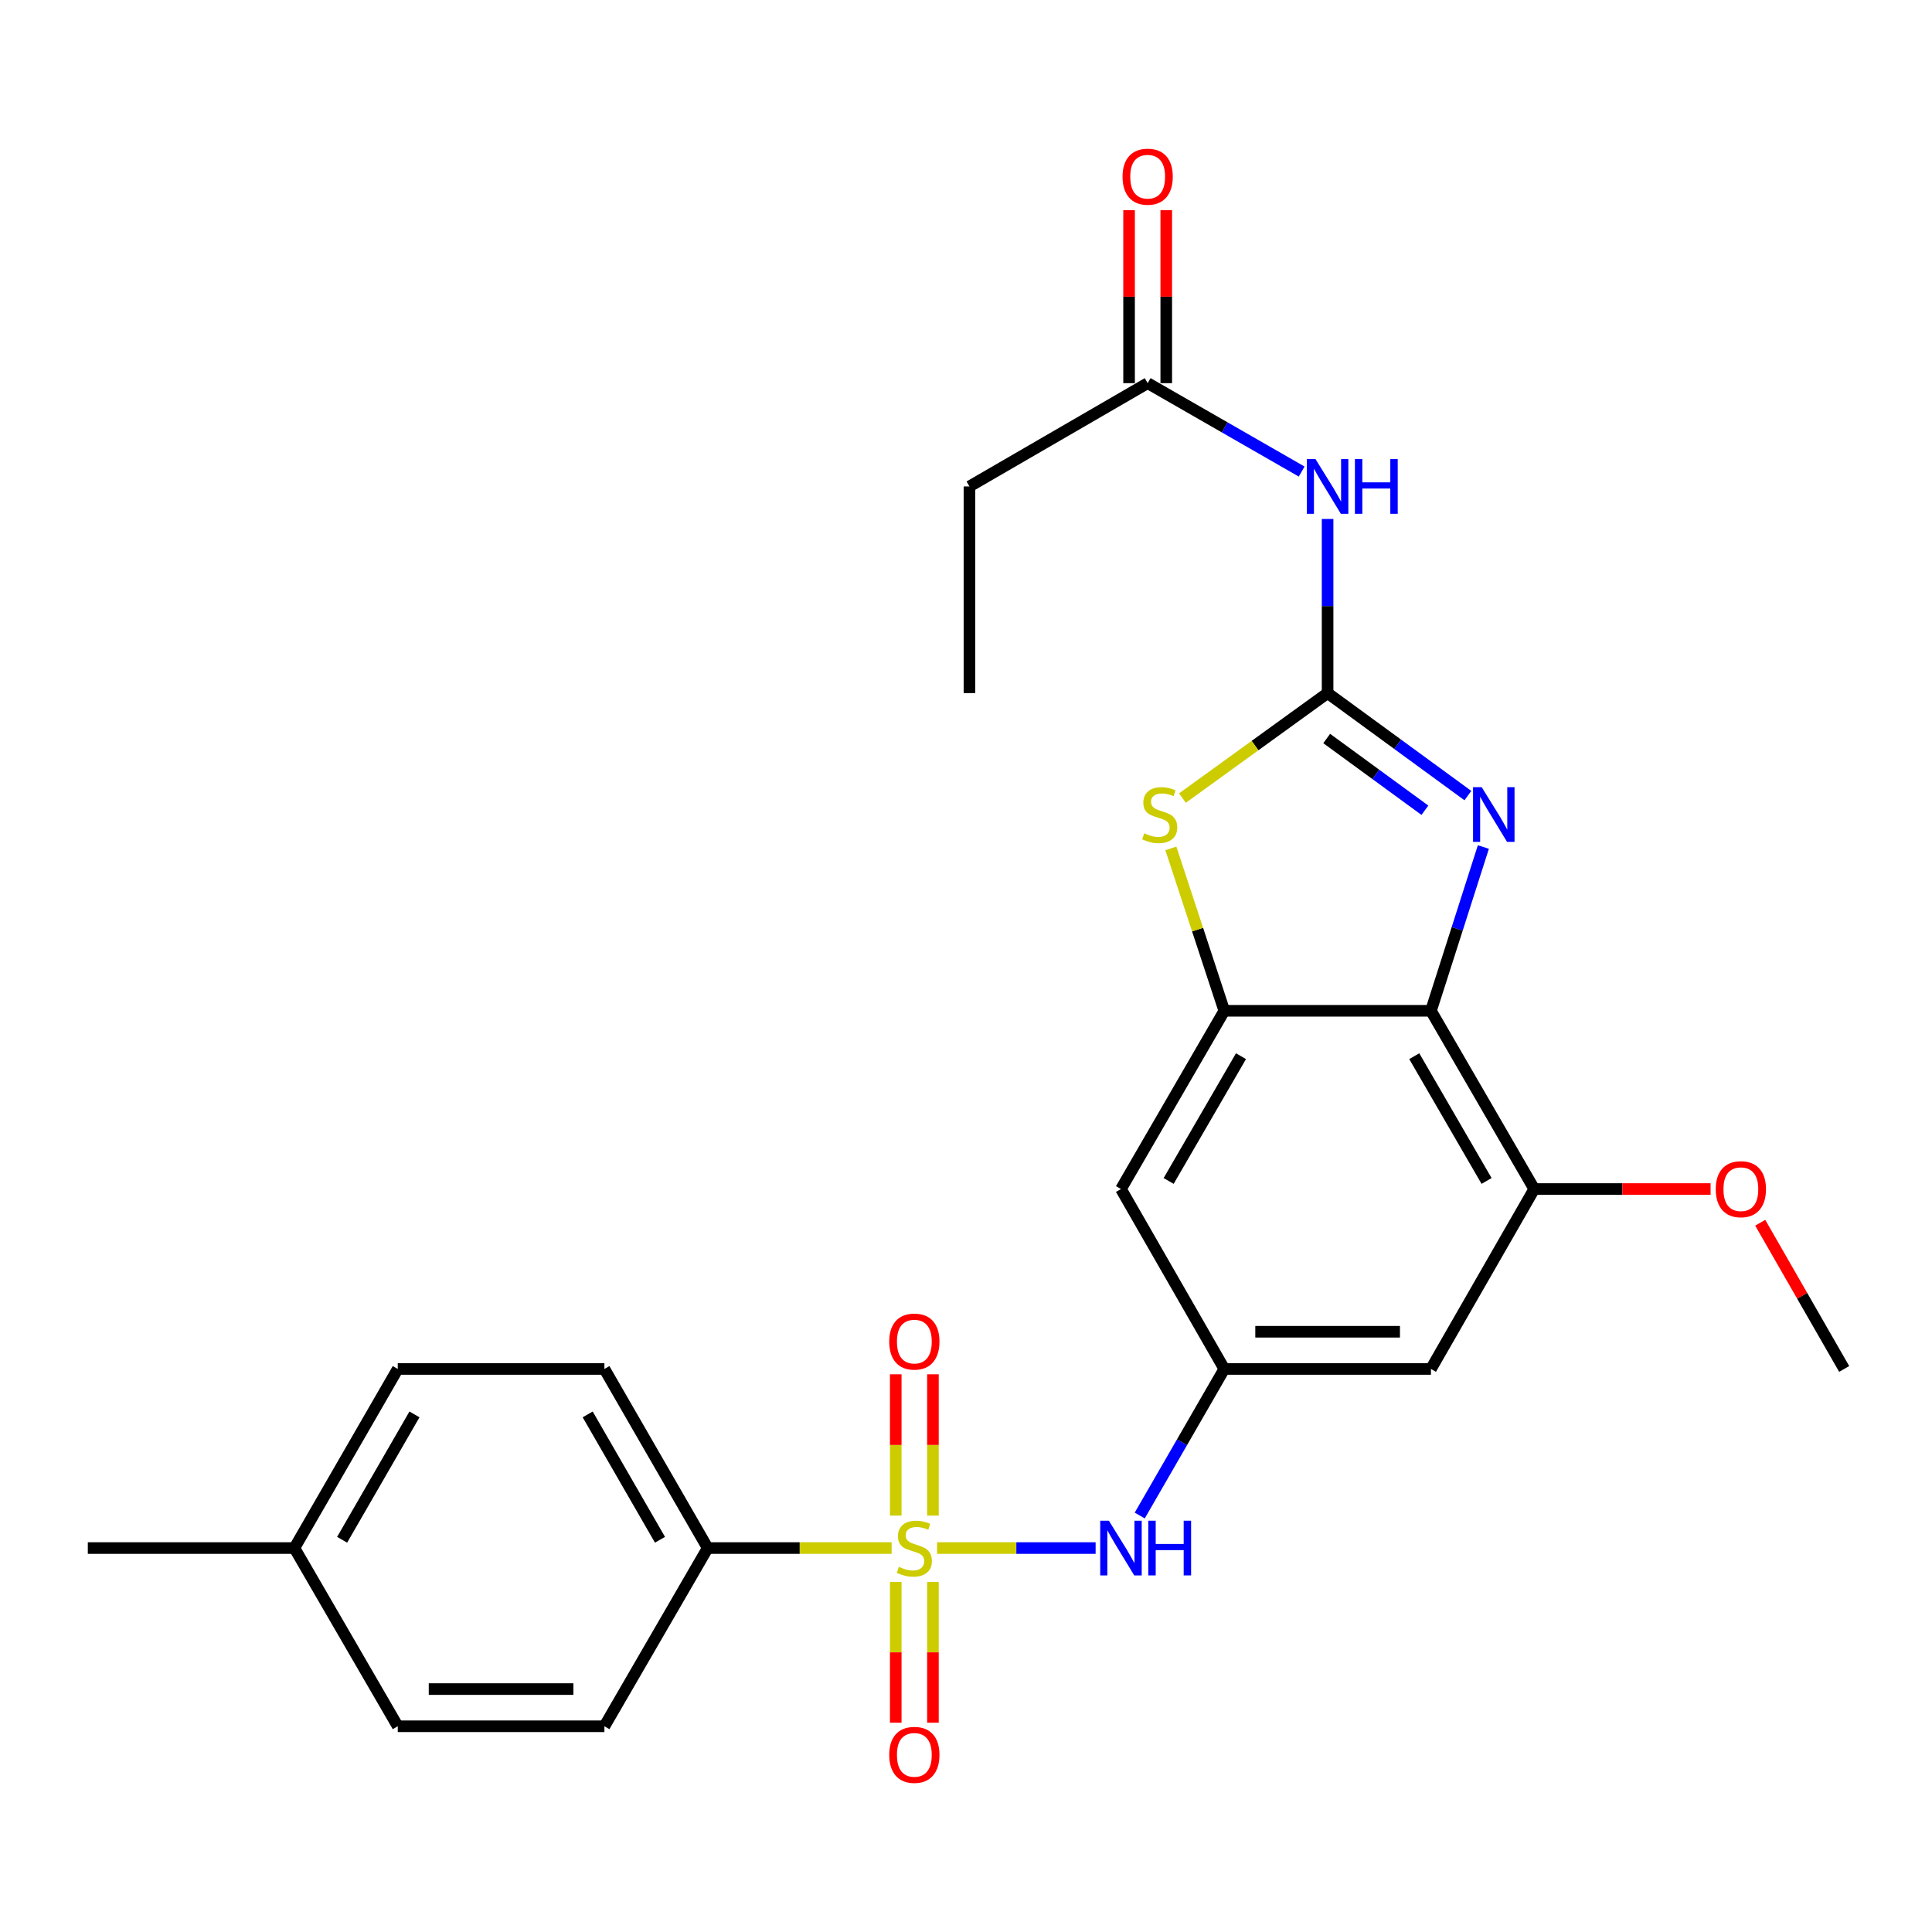 <?xml version='1.0' encoding='iso-8859-1'?>
<svg version='1.1' baseProfile='full'
              xmlns='http://www.w3.org/2000/svg'
                      xmlns:rdkit='http://www.rdkit.org/xml'
                      xmlns:xlink='http://www.w3.org/1999/xlink'
                  xml:space='preserve'
width='1000px' height='1000px' viewBox='0 0 1000 1000'>
<!-- END OF HEADER -->
<rect style='opacity:1.0;fill:#FFFFFF;stroke:none' width='1000' height='1000' x='0' y='0'> </rect>
<path class='bond-6' d='M 485.016,801.269 L 526.054,801.269' style='fill:none;fill-rule:evenodd;stroke:#CCCC00;stroke-width:6px;stroke-linecap:butt;stroke-linejoin:miter;stroke-opacity:1' />
<path class='bond-6' d='M 526.054,801.269 L 567.092,801.269' style='fill:none;fill-rule:evenodd;stroke:#0000FF;stroke-width:6px;stroke-linecap:butt;stroke-linejoin:miter;stroke-opacity:1' />
<path class='bond-10' d='M 461.509,801.269 L 413.906,801.269' style='fill:none;fill-rule:evenodd;stroke:#CCCC00;stroke-width:6px;stroke-linecap:butt;stroke-linejoin:miter;stroke-opacity:1' />
<path class='bond-10' d='M 413.906,801.269 L 366.303,801.269' style='fill:none;fill-rule:evenodd;stroke:#000000;stroke-width:6px;stroke-linecap:butt;stroke-linejoin:miter;stroke-opacity:1' />
<path class='bond-13' d='M 482.888,784.475 L 482.888,747.904' style='fill:none;fill-rule:evenodd;stroke:#CCCC00;stroke-width:6px;stroke-linecap:butt;stroke-linejoin:miter;stroke-opacity:1' />
<path class='bond-13' d='M 482.888,747.904 L 482.888,711.333' style='fill:none;fill-rule:evenodd;stroke:#FF0000;stroke-width:6px;stroke-linecap:butt;stroke-linejoin:miter;stroke-opacity:1' />
<path class='bond-13' d='M 463.637,784.475 L 463.637,747.904' style='fill:none;fill-rule:evenodd;stroke:#CCCC00;stroke-width:6px;stroke-linecap:butt;stroke-linejoin:miter;stroke-opacity:1' />
<path class='bond-13' d='M 463.637,747.904 L 463.637,711.333' style='fill:none;fill-rule:evenodd;stroke:#FF0000;stroke-width:6px;stroke-linecap:butt;stroke-linejoin:miter;stroke-opacity:1' />
<path class='bond-14' d='M 463.637,818.823 L 463.637,855.248' style='fill:none;fill-rule:evenodd;stroke:#CCCC00;stroke-width:6px;stroke-linecap:butt;stroke-linejoin:miter;stroke-opacity:1' />
<path class='bond-14' d='M 463.637,855.248 L 463.637,891.674' style='fill:none;fill-rule:evenodd;stroke:#FF0000;stroke-width:6px;stroke-linecap:butt;stroke-linejoin:miter;stroke-opacity:1' />
<path class='bond-14' d='M 482.888,818.823 L 482.888,855.248' style='fill:none;fill-rule:evenodd;stroke:#CCCC00;stroke-width:6px;stroke-linecap:butt;stroke-linejoin:miter;stroke-opacity:1' />
<path class='bond-14' d='M 482.888,855.248 L 482.888,891.674' style='fill:none;fill-rule:evenodd;stroke:#FF0000;stroke-width:6px;stroke-linecap:butt;stroke-linejoin:miter;stroke-opacity:1' />
<path class='bond-0' d='M 687.161,358.744 L 649.594,385.913' style='fill:none;fill-rule:evenodd;stroke:#000000;stroke-width:6px;stroke-linecap:butt;stroke-linejoin:miter;stroke-opacity:1' />
<path class='bond-0' d='M 649.594,385.913 L 612.026,413.082' style='fill:none;fill-rule:evenodd;stroke:#CCCC00;stroke-width:6px;stroke-linecap:butt;stroke-linejoin:miter;stroke-opacity:1' />
<path class='bond-5' d='M 687.161,358.744 L 687.161,313.681' style='fill:none;fill-rule:evenodd;stroke:#000000;stroke-width:6px;stroke-linecap:butt;stroke-linejoin:miter;stroke-opacity:1' />
<path class='bond-5' d='M 687.161,313.681 L 687.161,268.618' style='fill:none;fill-rule:evenodd;stroke:#0000FF;stroke-width:6px;stroke-linecap:butt;stroke-linejoin:miter;stroke-opacity:1' />
<path class='bond-28' d='M 687.161,358.744 L 723.469,385.27' style='fill:none;fill-rule:evenodd;stroke:#000000;stroke-width:6px;stroke-linecap:butt;stroke-linejoin:miter;stroke-opacity:1' />
<path class='bond-28' d='M 723.469,385.27 L 759.777,411.796' style='fill:none;fill-rule:evenodd;stroke:#0000FF;stroke-width:6px;stroke-linecap:butt;stroke-linejoin:miter;stroke-opacity:1' />
<path class='bond-28' d='M 686.697,382.247 L 712.113,400.815' style='fill:none;fill-rule:evenodd;stroke:#000000;stroke-width:6px;stroke-linecap:butt;stroke-linejoin:miter;stroke-opacity:1' />
<path class='bond-28' d='M 712.113,400.815 L 737.529,419.383' style='fill:none;fill-rule:evenodd;stroke:#0000FF;stroke-width:6px;stroke-linecap:butt;stroke-linejoin:miter;stroke-opacity:1' />
<path class='bond-1' d='M 767.794,438.415 L 754.226,480.802' style='fill:none;fill-rule:evenodd;stroke:#0000FF;stroke-width:6px;stroke-linecap:butt;stroke-linejoin:miter;stroke-opacity:1' />
<path class='bond-1' d='M 754.226,480.802 L 740.657,523.19' style='fill:none;fill-rule:evenodd;stroke:#000000;stroke-width:6px;stroke-linecap:butt;stroke-linejoin:miter;stroke-opacity:1' />
<path class='bond-2' d='M 740.657,523.19 L 794.121,615.444' style='fill:none;fill-rule:evenodd;stroke:#000000;stroke-width:6px;stroke-linecap:butt;stroke-linejoin:miter;stroke-opacity:1' />
<path class='bond-2' d='M 732.021,546.681 L 769.446,611.259' style='fill:none;fill-rule:evenodd;stroke:#000000;stroke-width:6px;stroke-linecap:butt;stroke-linejoin:miter;stroke-opacity:1' />
<path class='bond-27' d='M 740.657,523.19 L 633.697,523.19' style='fill:none;fill-rule:evenodd;stroke:#000000;stroke-width:6px;stroke-linecap:butt;stroke-linejoin:miter;stroke-opacity:1' />
<path class='bond-3' d='M 633.697,523.19 L 580.212,615.444' style='fill:none;fill-rule:evenodd;stroke:#000000;stroke-width:6px;stroke-linecap:butt;stroke-linejoin:miter;stroke-opacity:1' />
<path class='bond-3' d='M 642.329,546.684 L 604.889,611.262' style='fill:none;fill-rule:evenodd;stroke:#000000;stroke-width:6px;stroke-linecap:butt;stroke-linejoin:miter;stroke-opacity:1' />
<path class='bond-4' d='M 633.697,523.19 L 619.869,481.166' style='fill:none;fill-rule:evenodd;stroke:#000000;stroke-width:6px;stroke-linecap:butt;stroke-linejoin:miter;stroke-opacity:1' />
<path class='bond-4' d='M 619.869,481.166 L 606.041,439.142' style='fill:none;fill-rule:evenodd;stroke:#CCCC00;stroke-width:6px;stroke-linecap:butt;stroke-linejoin:miter;stroke-opacity:1' />
<path class='bond-12' d='M 673.737,244.078 L 633.883,221.199' style='fill:none;fill-rule:evenodd;stroke:#0000FF;stroke-width:6px;stroke-linecap:butt;stroke-linejoin:miter;stroke-opacity:1' />
<path class='bond-12' d='M 633.883,221.199 L 594.03,198.32' style='fill:none;fill-rule:evenodd;stroke:#000000;stroke-width:6px;stroke-linecap:butt;stroke-linejoin:miter;stroke-opacity:1' />
<path class='bond-8' d='M 589.925,784.433 L 611.811,746.499' style='fill:none;fill-rule:evenodd;stroke:#0000FF;stroke-width:6px;stroke-linecap:butt;stroke-linejoin:miter;stroke-opacity:1' />
<path class='bond-8' d='M 611.811,746.499 L 633.697,708.565' style='fill:none;fill-rule:evenodd;stroke:#000000;stroke-width:6px;stroke-linecap:butt;stroke-linejoin:miter;stroke-opacity:1' />
<path class='bond-7' d='M 794.121,615.444 L 740.657,708.565' style='fill:none;fill-rule:evenodd;stroke:#000000;stroke-width:6px;stroke-linecap:butt;stroke-linejoin:miter;stroke-opacity:1' />
<path class='bond-18' d='M 794.121,615.444 L 839.759,615.444' style='fill:none;fill-rule:evenodd;stroke:#000000;stroke-width:6px;stroke-linecap:butt;stroke-linejoin:miter;stroke-opacity:1' />
<path class='bond-18' d='M 839.759,615.444 L 885.397,615.444' style='fill:none;fill-rule:evenodd;stroke:#FF0000;stroke-width:6px;stroke-linecap:butt;stroke-linejoin:miter;stroke-opacity:1' />
<path class='bond-9' d='M 633.697,708.565 L 580.212,615.444' style='fill:none;fill-rule:evenodd;stroke:#000000;stroke-width:6px;stroke-linecap:butt;stroke-linejoin:miter;stroke-opacity:1' />
<path class='bond-11' d='M 633.697,708.565 L 740.657,708.565' style='fill:none;fill-rule:evenodd;stroke:#000000;stroke-width:6px;stroke-linecap:butt;stroke-linejoin:miter;stroke-opacity:1' />
<path class='bond-11' d='M 649.741,689.314 L 724.613,689.314' style='fill:none;fill-rule:evenodd;stroke:#000000;stroke-width:6px;stroke-linecap:butt;stroke-linejoin:miter;stroke-opacity:1' />
<path class='bond-16' d='M 366.303,801.269 L 312.839,708.565' style='fill:none;fill-rule:evenodd;stroke:#000000;stroke-width:6px;stroke-linecap:butt;stroke-linejoin:miter;stroke-opacity:1' />
<path class='bond-16' d='M 341.607,796.981 L 304.182,732.088' style='fill:none;fill-rule:evenodd;stroke:#000000;stroke-width:6px;stroke-linecap:butt;stroke-linejoin:miter;stroke-opacity:1' />
<path class='bond-17' d='M 366.303,801.269 L 312.839,893.513' style='fill:none;fill-rule:evenodd;stroke:#000000;stroke-width:6px;stroke-linecap:butt;stroke-linejoin:miter;stroke-opacity:1' />
<path class='bond-15' d='M 603.655,198.32 L 603.655,153.563' style='fill:none;fill-rule:evenodd;stroke:#000000;stroke-width:6px;stroke-linecap:butt;stroke-linejoin:miter;stroke-opacity:1' />
<path class='bond-15' d='M 603.655,153.563 L 603.655,108.805' style='fill:none;fill-rule:evenodd;stroke:#FF0000;stroke-width:6px;stroke-linecap:butt;stroke-linejoin:miter;stroke-opacity:1' />
<path class='bond-15' d='M 584.404,198.32 L 584.404,153.563' style='fill:none;fill-rule:evenodd;stroke:#000000;stroke-width:6px;stroke-linecap:butt;stroke-linejoin:miter;stroke-opacity:1' />
<path class='bond-15' d='M 584.404,153.563 L 584.404,108.805' style='fill:none;fill-rule:evenodd;stroke:#FF0000;stroke-width:6px;stroke-linecap:butt;stroke-linejoin:miter;stroke-opacity:1' />
<path class='bond-22' d='M 594.03,198.32 L 501.786,251.784' style='fill:none;fill-rule:evenodd;stroke:#000000;stroke-width:6px;stroke-linecap:butt;stroke-linejoin:miter;stroke-opacity:1' />
<path class='bond-19' d='M 312.839,708.565 L 205.879,708.565' style='fill:none;fill-rule:evenodd;stroke:#000000;stroke-width:6px;stroke-linecap:butt;stroke-linejoin:miter;stroke-opacity:1' />
<path class='bond-20' d='M 312.839,893.513 L 205.879,893.513' style='fill:none;fill-rule:evenodd;stroke:#000000;stroke-width:6px;stroke-linecap:butt;stroke-linejoin:miter;stroke-opacity:1' />
<path class='bond-20' d='M 296.795,874.262 L 221.923,874.262' style='fill:none;fill-rule:evenodd;stroke:#000000;stroke-width:6px;stroke-linecap:butt;stroke-linejoin:miter;stroke-opacity:1' />
<path class='bond-24' d='M 911.088,632.889 L 932.817,670.727' style='fill:none;fill-rule:evenodd;stroke:#FF0000;stroke-width:6px;stroke-linecap:butt;stroke-linejoin:miter;stroke-opacity:1' />
<path class='bond-24' d='M 932.817,670.727 L 954.545,708.565' style='fill:none;fill-rule:evenodd;stroke:#000000;stroke-width:6px;stroke-linecap:butt;stroke-linejoin:miter;stroke-opacity:1' />
<path class='bond-26' d='M 205.879,708.565 L 152.383,801.269' style='fill:none;fill-rule:evenodd;stroke:#000000;stroke-width:6px;stroke-linecap:butt;stroke-linejoin:miter;stroke-opacity:1' />
<path class='bond-26' d='M 214.528,732.093 L 177.081,796.985' style='fill:none;fill-rule:evenodd;stroke:#000000;stroke-width:6px;stroke-linecap:butt;stroke-linejoin:miter;stroke-opacity:1' />
<path class='bond-21' d='M 205.879,893.513 L 152.383,801.269' style='fill:none;fill-rule:evenodd;stroke:#000000;stroke-width:6px;stroke-linecap:butt;stroke-linejoin:miter;stroke-opacity:1' />
<path class='bond-23' d='M 152.383,801.269 L 45.455,801.269' style='fill:none;fill-rule:evenodd;stroke:#000000;stroke-width:6px;stroke-linecap:butt;stroke-linejoin:miter;stroke-opacity:1' />
<path class='bond-25' d='M 501.786,251.784 L 501.786,358.744' style='fill:none;fill-rule:evenodd;stroke:#000000;stroke-width:6px;stroke-linecap:butt;stroke-linejoin:miter;stroke-opacity:1' />
<path  class='atom-0' d='M 465.263 810.989
Q 465.583 811.109, 466.903 811.669
Q 468.223 812.229, 469.663 812.589
Q 471.143 812.909, 472.583 812.909
Q 475.263 812.909, 476.823 811.629
Q 478.383 810.309, 478.383 808.029
Q 478.383 806.469, 477.583 805.509
Q 476.823 804.549, 475.623 804.029
Q 474.423 803.509, 472.423 802.909
Q 469.903 802.149, 468.383 801.429
Q 466.903 800.709, 465.823 799.189
Q 464.783 797.669, 464.783 795.109
Q 464.783 791.549, 467.183 789.349
Q 469.623 787.149, 474.423 787.149
Q 477.703 787.149, 481.423 788.709
L 480.503 791.789
Q 477.103 790.389, 474.543 790.389
Q 471.783 790.389, 470.263 791.549
Q 468.743 792.669, 468.783 794.629
Q 468.783 796.149, 469.543 797.069
Q 470.343 797.989, 471.463 798.509
Q 472.623 799.029, 474.543 799.629
Q 477.103 800.429, 478.623 801.229
Q 480.143 802.029, 481.223 803.669
Q 482.343 805.269, 482.343 808.029
Q 482.343 811.949, 479.703 814.069
Q 477.103 816.149, 472.743 816.149
Q 470.223 816.149, 468.303 815.589
Q 466.423 815.069, 464.183 814.149
L 465.263 810.989
' fill='#CCCC00'/>
<path  class='atom-2' d='M 766.921 407.428
L 776.201 422.428
Q 777.121 423.908, 778.601 426.588
Q 780.081 429.268, 780.161 429.428
L 780.161 407.428
L 783.921 407.428
L 783.921 435.748
L 780.041 435.748
L 770.081 419.348
Q 768.921 417.428, 767.681 415.228
Q 766.481 413.028, 766.121 412.348
L 766.121 435.748
L 762.441 435.748
L 762.441 407.428
L 766.921 407.428
' fill='#0000FF'/>
<path  class='atom-5' d='M 592.265 431.308
Q 592.585 431.428, 593.905 431.988
Q 595.225 432.548, 596.665 432.908
Q 598.145 433.228, 599.585 433.228
Q 602.265 433.228, 603.825 431.948
Q 605.385 430.628, 605.385 428.348
Q 605.385 426.788, 604.585 425.828
Q 603.825 424.868, 602.625 424.348
Q 601.425 423.828, 599.425 423.228
Q 596.905 422.468, 595.385 421.748
Q 593.905 421.028, 592.825 419.508
Q 591.785 417.988, 591.785 415.428
Q 591.785 411.868, 594.185 409.668
Q 596.625 407.468, 601.425 407.468
Q 604.705 407.468, 608.425 409.028
L 607.505 412.108
Q 604.105 410.708, 601.545 410.708
Q 598.785 410.708, 597.265 411.868
Q 595.745 412.988, 595.785 414.948
Q 595.785 416.468, 596.545 417.388
Q 597.345 418.308, 598.465 418.828
Q 599.625 419.348, 601.545 419.948
Q 604.105 420.748, 605.625 421.548
Q 607.145 422.348, 608.225 423.988
Q 609.345 425.588, 609.345 428.348
Q 609.345 432.268, 606.705 434.388
Q 604.105 436.468, 599.745 436.468
Q 597.225 436.468, 595.305 435.908
Q 593.425 435.388, 591.185 434.468
L 592.265 431.308
' fill='#CCCC00'/>
<path  class='atom-6' d='M 680.901 237.624
L 690.181 252.624
Q 691.101 254.104, 692.581 256.784
Q 694.061 259.464, 694.141 259.624
L 694.141 237.624
L 697.901 237.624
L 697.901 265.944
L 694.021 265.944
L 684.061 249.544
Q 682.901 247.624, 681.661 245.424
Q 680.461 243.224, 680.101 242.544
L 680.101 265.944
L 676.421 265.944
L 676.421 237.624
L 680.901 237.624
' fill='#0000FF'/>
<path  class='atom-6' d='M 701.301 237.624
L 705.141 237.624
L 705.141 249.664
L 719.621 249.664
L 719.621 237.624
L 723.461 237.624
L 723.461 265.944
L 719.621 265.944
L 719.621 252.864
L 705.141 252.864
L 705.141 265.944
L 701.301 265.944
L 701.301 237.624
' fill='#0000FF'/>
<path  class='atom-7' d='M 573.952 787.109
L 583.232 802.109
Q 584.152 803.589, 585.632 806.269
Q 587.112 808.949, 587.192 809.109
L 587.192 787.109
L 590.952 787.109
L 590.952 815.429
L 587.072 815.429
L 577.112 799.029
Q 575.952 797.109, 574.712 794.909
Q 573.512 792.709, 573.152 792.029
L 573.152 815.429
L 569.472 815.429
L 569.472 787.109
L 573.952 787.109
' fill='#0000FF'/>
<path  class='atom-7' d='M 594.352 787.109
L 598.192 787.109
L 598.192 799.149
L 612.672 799.149
L 612.672 787.109
L 616.512 787.109
L 616.512 815.429
L 612.672 815.429
L 612.672 802.349
L 598.192 802.349
L 598.192 815.429
L 594.352 815.429
L 594.352 787.109
' fill='#0000FF'/>
<path  class='atom-14' d='M 460.263 694.399
Q 460.263 687.599, 463.623 683.799
Q 466.983 679.999, 473.263 679.999
Q 479.543 679.999, 482.903 683.799
Q 486.263 687.599, 486.263 694.399
Q 486.263 701.279, 482.863 705.199
Q 479.463 709.079, 473.263 709.079
Q 467.023 709.079, 463.623 705.199
Q 460.263 701.319, 460.263 694.399
M 473.263 705.879
Q 477.583 705.879, 479.903 702.999
Q 482.263 700.079, 482.263 694.399
Q 482.263 688.839, 479.903 686.039
Q 477.583 683.199, 473.263 683.199
Q 468.943 683.199, 466.583 685.999
Q 464.263 688.799, 464.263 694.399
Q 464.263 700.119, 466.583 702.999
Q 468.943 705.879, 473.263 705.879
' fill='#FF0000'/>
<path  class='atom-15' d='M 460.263 908.309
Q 460.263 901.509, 463.623 897.709
Q 466.983 893.909, 473.263 893.909
Q 479.543 893.909, 482.903 897.709
Q 486.263 901.509, 486.263 908.309
Q 486.263 915.189, 482.863 919.109
Q 479.463 922.989, 473.263 922.989
Q 467.023 922.989, 463.623 919.109
Q 460.263 915.229, 460.263 908.309
M 473.263 919.789
Q 477.583 919.789, 479.903 916.909
Q 482.263 913.989, 482.263 908.309
Q 482.263 902.749, 479.903 899.949
Q 477.583 897.109, 473.263 897.109
Q 468.943 897.109, 466.583 899.909
Q 464.263 902.709, 464.263 908.309
Q 464.263 914.029, 466.583 916.909
Q 468.943 919.789, 473.263 919.789
' fill='#FF0000'/>
<path  class='atom-16' d='M 581.03 91.451
Q 581.03 84.651, 584.39 80.851
Q 587.75 77.051, 594.03 77.051
Q 600.31 77.051, 603.67 80.851
Q 607.03 84.651, 607.03 91.451
Q 607.03 98.331, 603.63 102.251
Q 600.23 106.131, 594.03 106.131
Q 587.79 106.131, 584.39 102.251
Q 581.03 98.371, 581.03 91.451
M 594.03 102.931
Q 598.35 102.931, 600.67 100.051
Q 603.03 97.131, 603.03 91.451
Q 603.03 85.891, 600.67 83.091
Q 598.35 80.251, 594.03 80.251
Q 589.71 80.251, 587.35 83.051
Q 585.03 85.851, 585.03 91.451
Q 585.03 97.171, 587.35 100.051
Q 589.71 102.931, 594.03 102.931
' fill='#FF0000'/>
<path  class='atom-19' d='M 888.071 615.524
Q 888.071 608.724, 891.431 604.924
Q 894.791 601.124, 901.071 601.124
Q 907.351 601.124, 910.711 604.924
Q 914.071 608.724, 914.071 615.524
Q 914.071 622.404, 910.671 626.324
Q 907.271 630.204, 901.071 630.204
Q 894.831 630.204, 891.431 626.324
Q 888.071 622.444, 888.071 615.524
M 901.071 627.004
Q 905.391 627.004, 907.711 624.124
Q 910.071 621.204, 910.071 615.524
Q 910.071 609.964, 907.711 607.164
Q 905.391 604.324, 901.071 604.324
Q 896.751 604.324, 894.391 607.124
Q 892.071 609.924, 892.071 615.524
Q 892.071 621.244, 894.391 624.124
Q 896.751 627.004, 901.071 627.004
' fill='#FF0000'/>
</svg>
